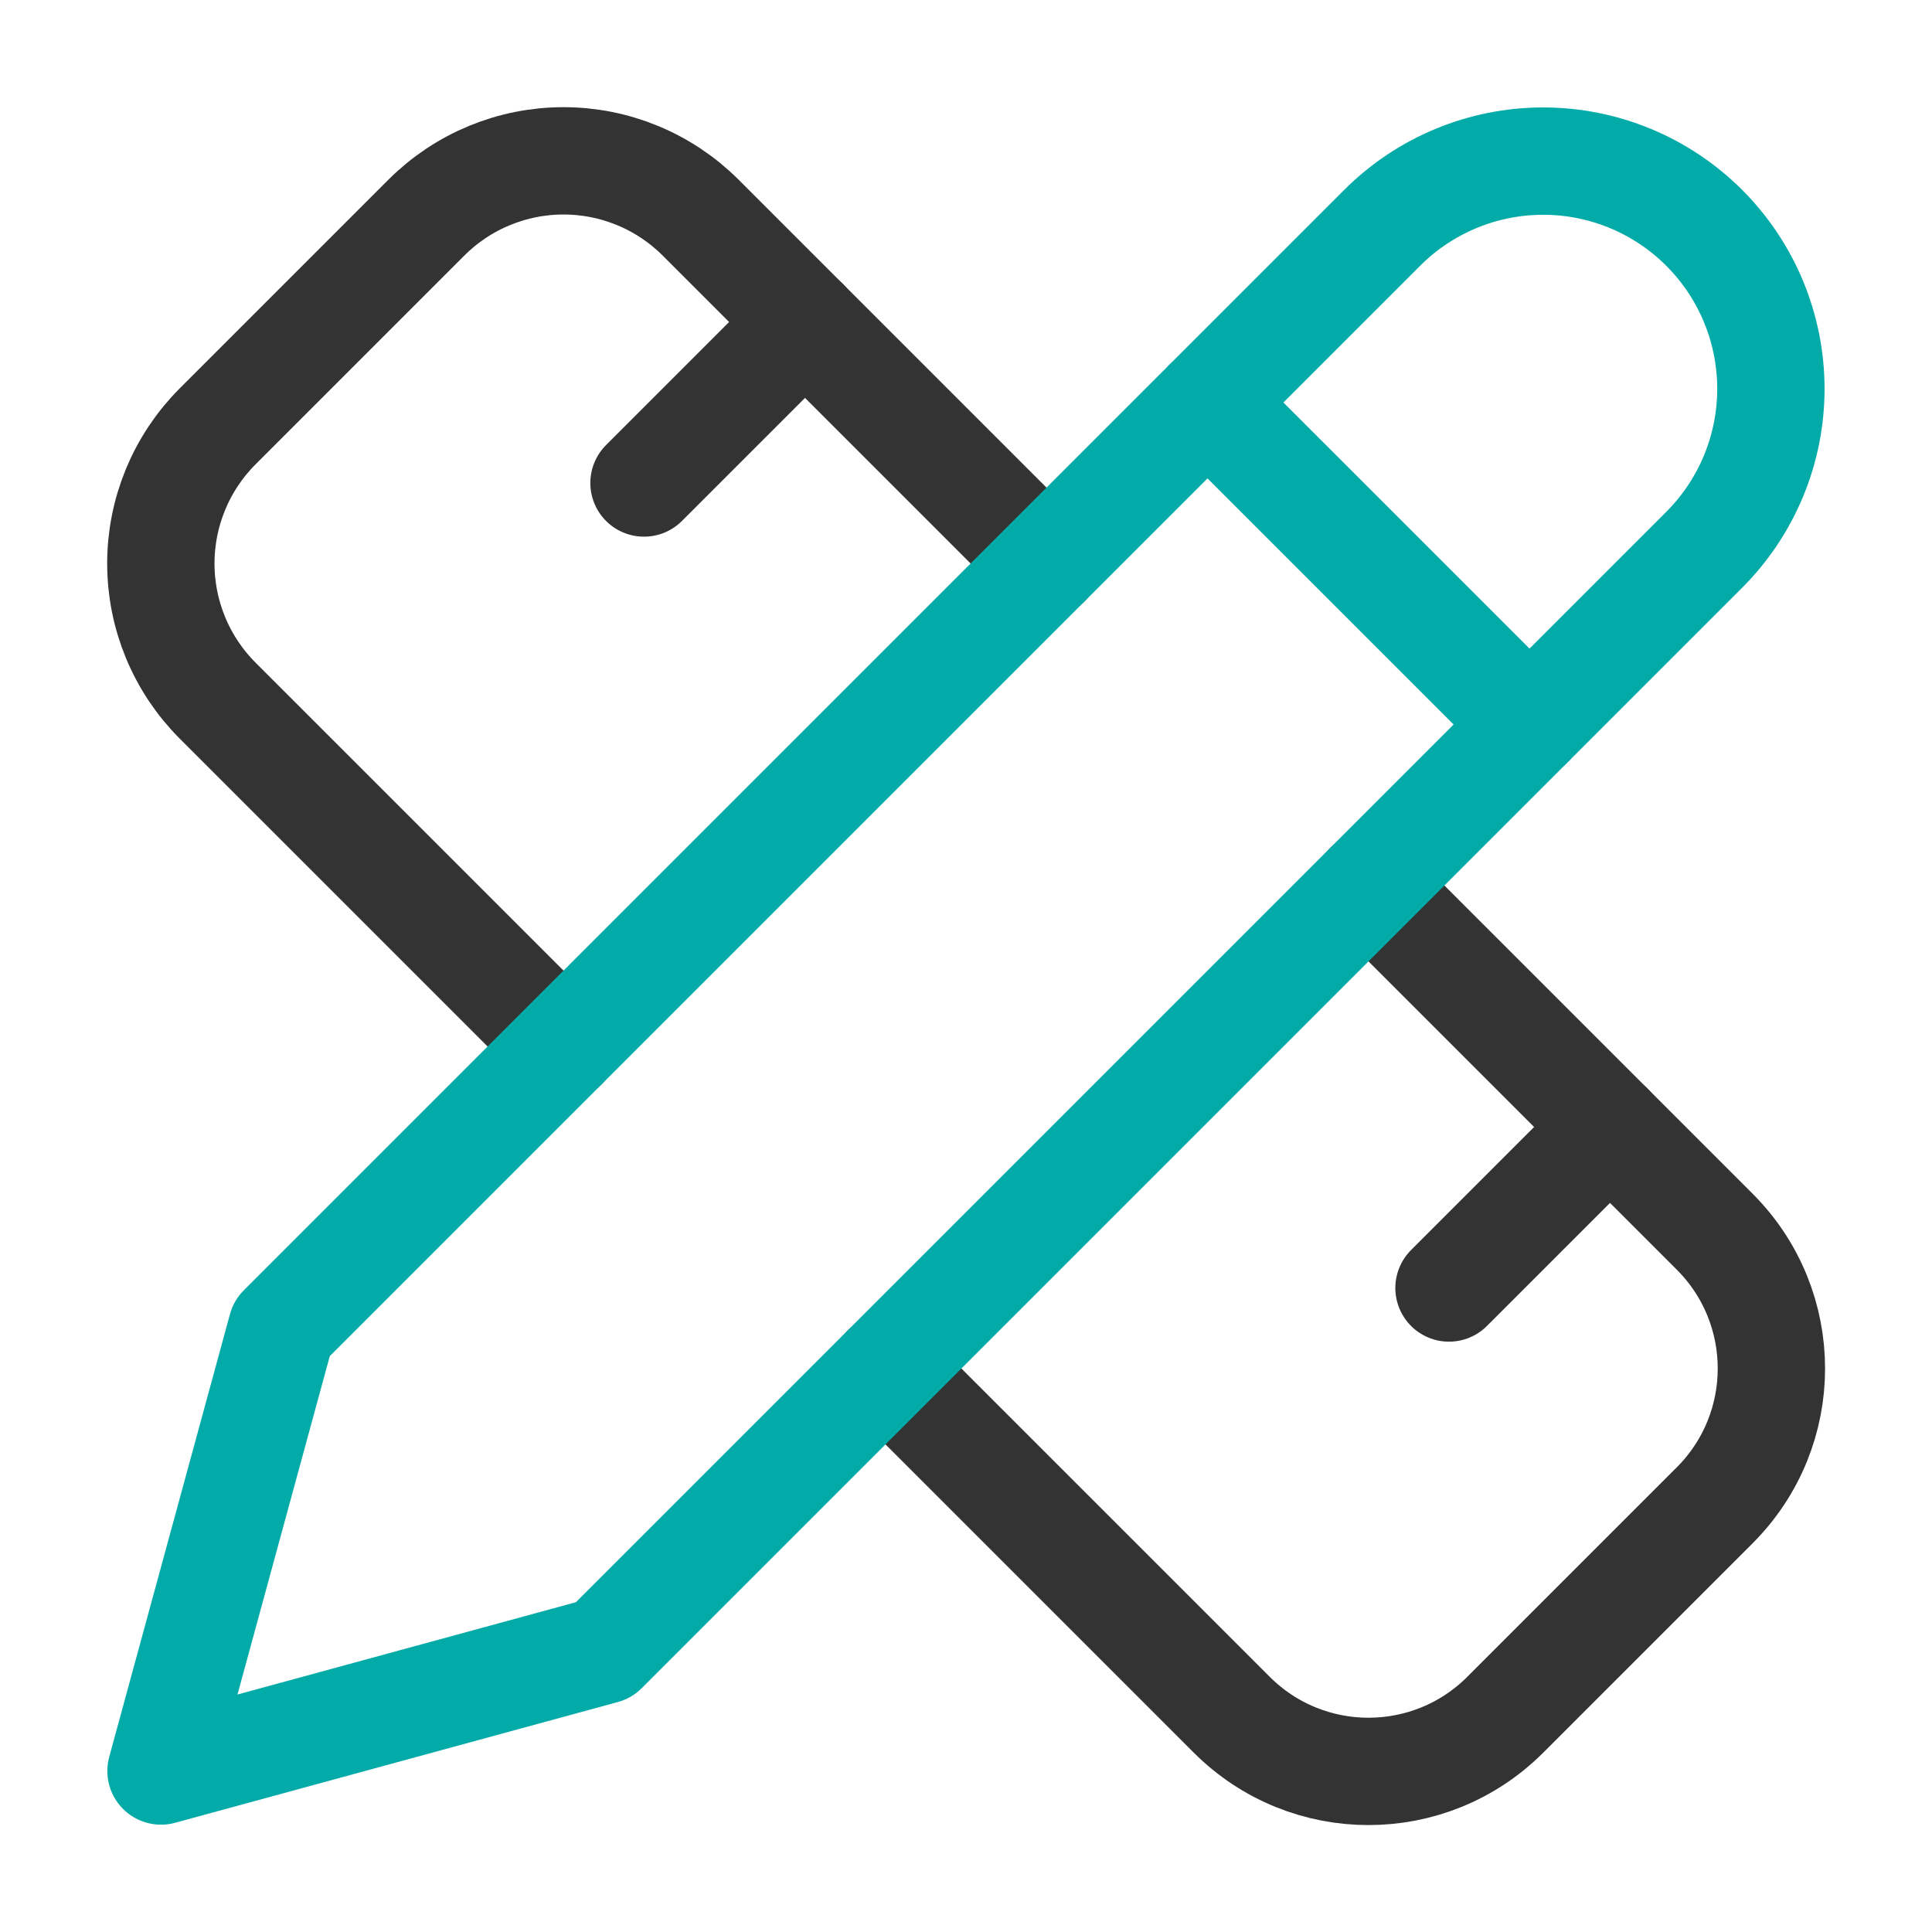 <?xml version="1.0" encoding="UTF-8"?> <svg xmlns="http://www.w3.org/2000/svg" width="36" height="36" viewBox="0 0 36 36" fill="none"> <path d="M25.5 16.5L31.95 22.95C33.36 24.36 33.36 26.64 31.95 28.05L28.05 31.95C26.64 33.36 24.36 33.36 22.95 31.95L16.5 25.5" stroke="#333333" stroke-width="2" stroke-linecap="round" stroke-linejoin="round"></path> <path d="M22.5 7.5L28.5 13.5" stroke="#02ABA8" stroke-width="2" stroke-linecap="round" stroke-linejoin="round"></path> <path d="M19.5 10.5L13.05 4.05C12.373 3.376 11.456 2.997 10.5 2.997C9.544 2.997 8.627 3.376 7.95 4.05L4.05 7.95C3.376 8.627 2.997 9.544 2.997 10.5C2.997 11.456 3.376 12.373 4.05 13.05L10.5 19.5" stroke="#333333" stroke-width="2" stroke-linecap="round" stroke-linejoin="round"></path> <path d="M12 9L15 6" stroke="#333333" stroke-width="2" stroke-linecap="round" stroke-linejoin="round"></path> <path d="M3 33L11.25 30.75L31.755 10.245C32.551 9.449 32.998 8.37 32.998 7.245C32.998 6.12 32.551 5.041 31.755 4.245C30.959 3.449 29.88 3.002 28.755 3.002C27.63 3.002 26.551 3.449 25.755 4.245L5.25 24.75L3 33Z" stroke="#02ABA8" stroke-width="2" stroke-linecap="round" stroke-linejoin="round"></path> <path d="M27 24L30 21" stroke="#333333" stroke-width="2" stroke-linecap="round" stroke-linejoin="round"></path> </svg> 